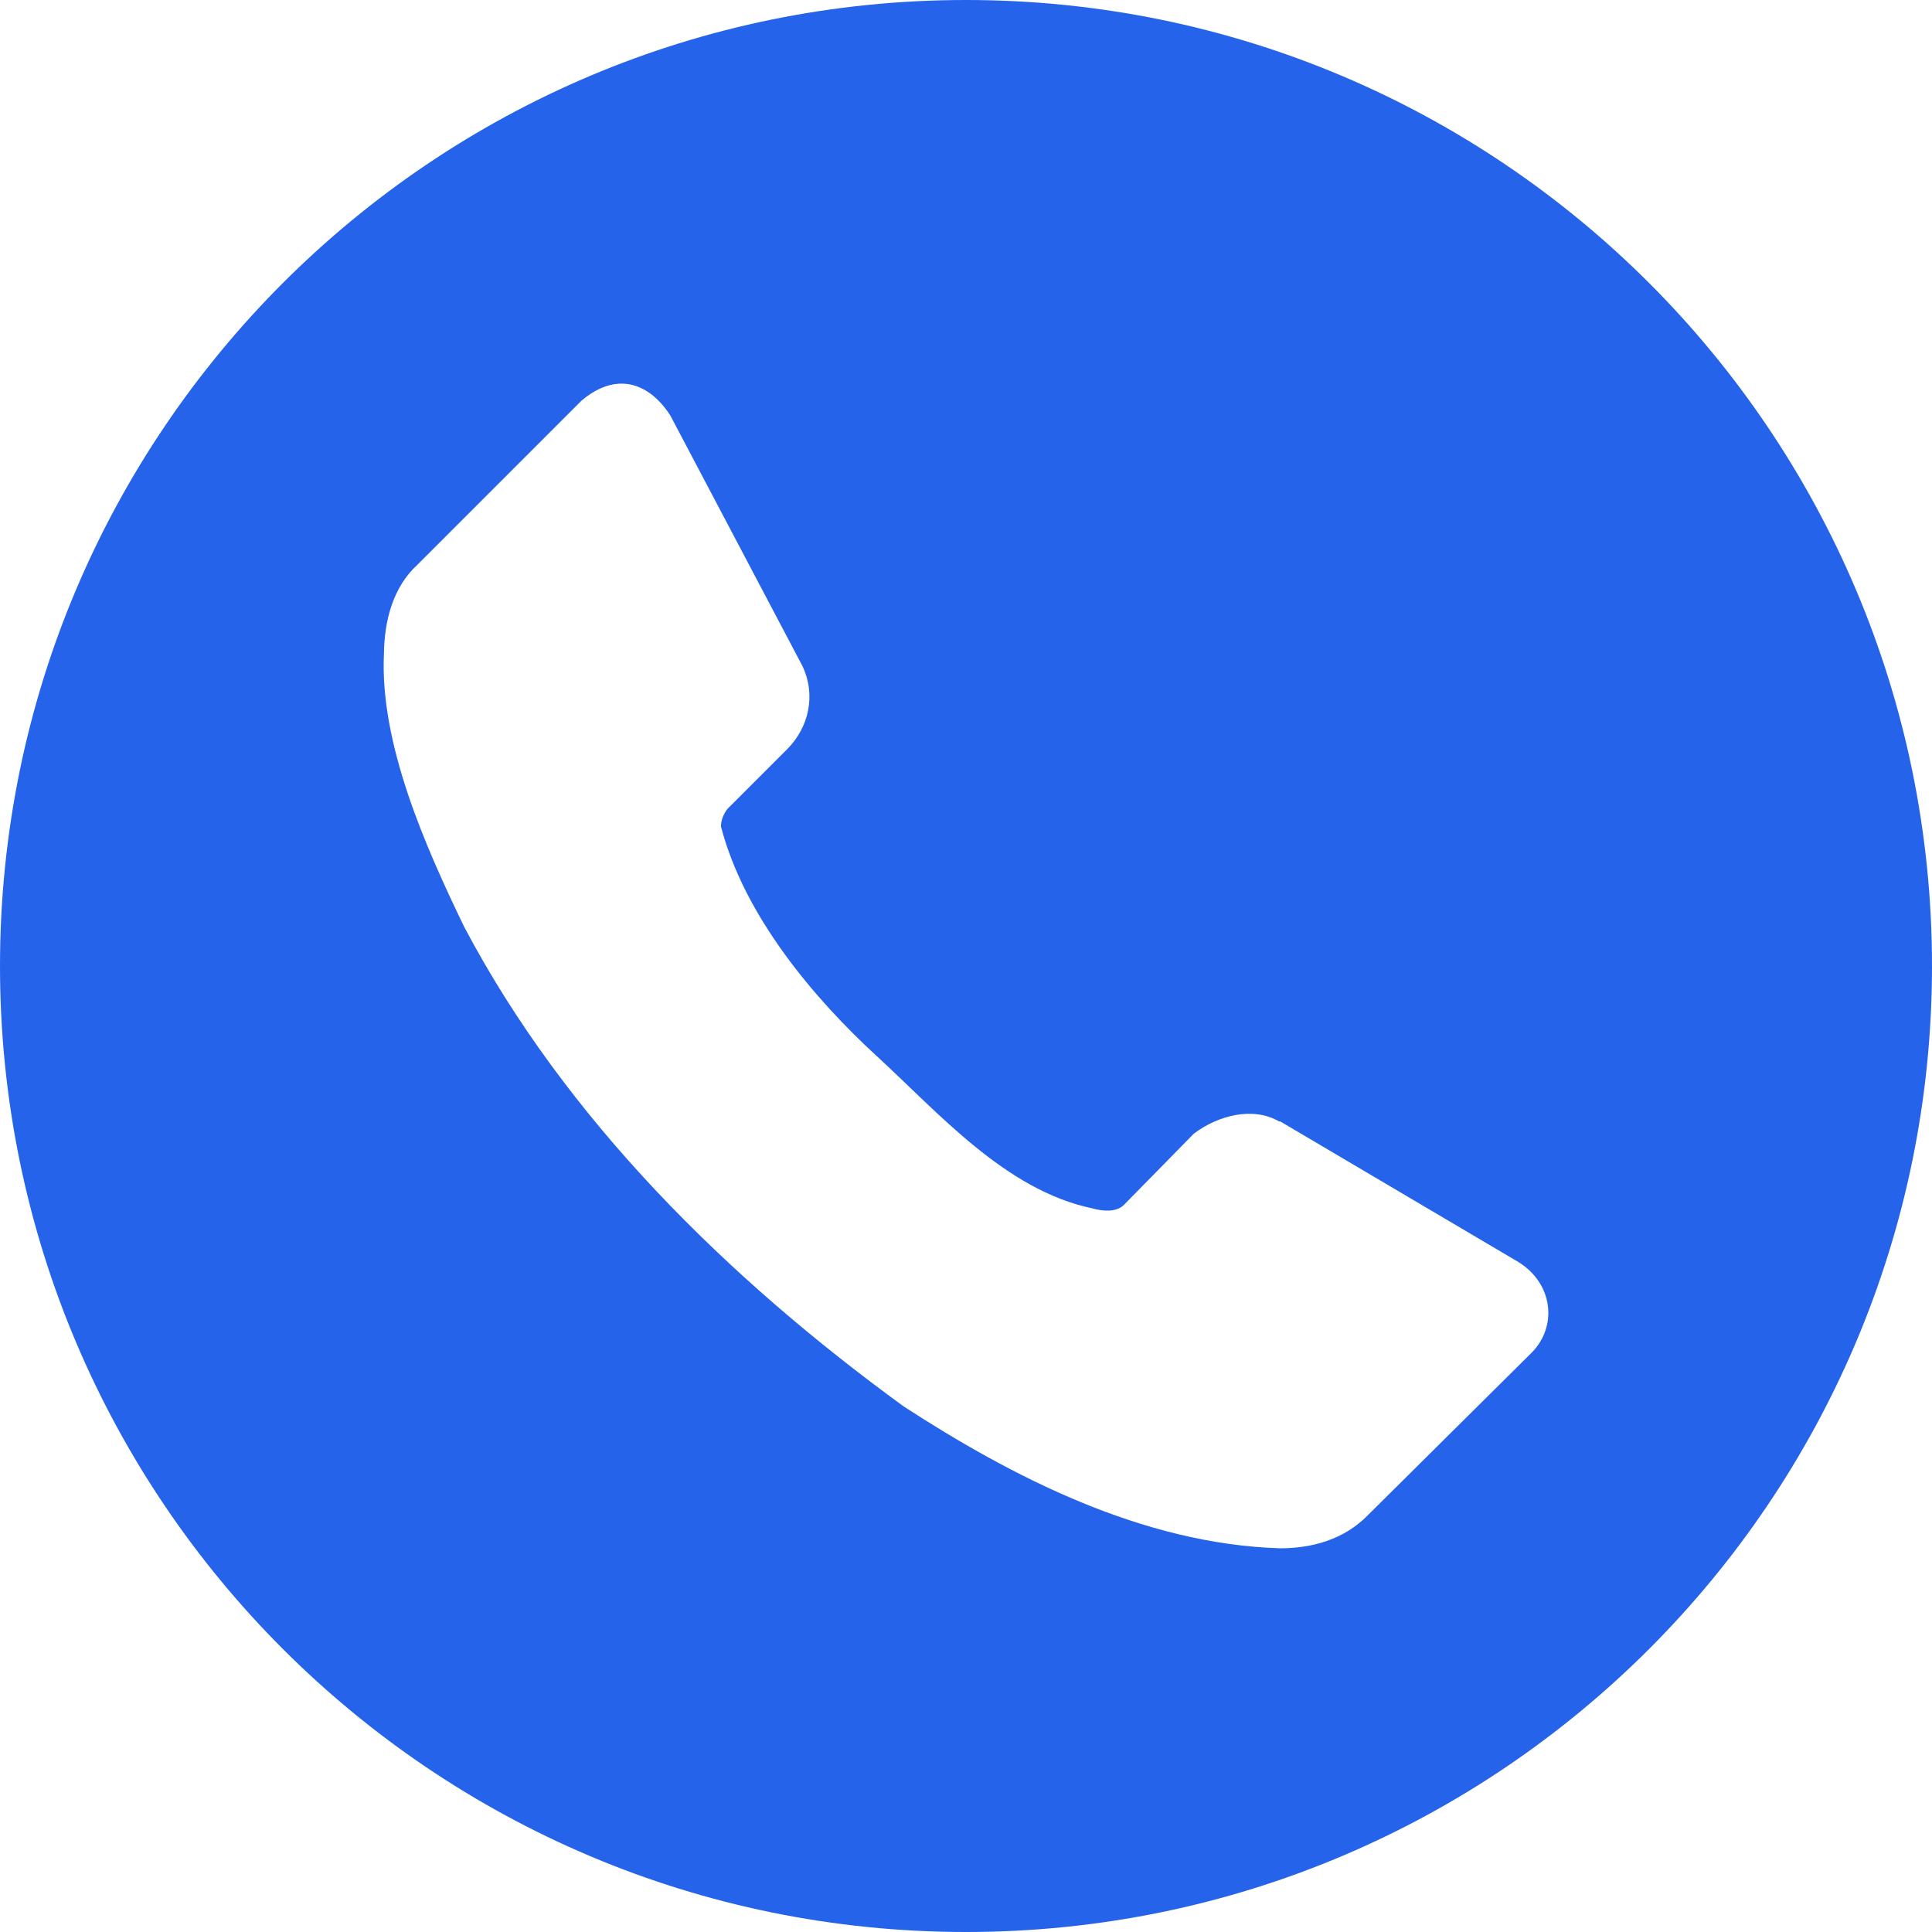 <?xml version="1.0" encoding="UTF-8"?> <svg xmlns="http://www.w3.org/2000/svg" width="38" height="38" viewBox="0 0 38 38" fill="none"><g clip-path="url(#clip0_305_10)"><path d="M19 0C8.507 0 0 8.507 0 19C0 29.493 8.507 38 19 38C29.493 38 38 29.493 38 19C38 8.507 29.493 0 19 0ZM12.172 7.547C12.563 7.524 12.917 7.758 13.185 8.173L15.783 13.1C16.057 13.683 15.901 14.308 15.493 14.725L14.303 15.915C14.23 16.016 14.182 16.129 14.18 16.254C14.637 18.02 16.021 19.649 17.242 20.77C18.463 21.89 19.776 23.407 21.479 23.766C21.69 23.825 21.948 23.846 22.099 23.706L23.481 22.298C23.958 21.936 24.648 21.761 25.158 22.057H25.181L29.868 24.824C30.556 25.255 30.628 26.089 30.135 26.596L26.907 29.799C26.43 30.288 25.797 30.452 25.181 30.453C22.459 30.371 19.888 29.035 17.775 27.663C14.308 25.14 11.128 22.012 9.131 18.232C8.365 16.647 7.466 14.625 7.552 12.856C7.559 12.191 7.739 11.539 8.208 11.11L11.437 7.881C11.688 7.667 11.937 7.561 12.172 7.547Z" fill="#2563EB"></path></g><defs><clipPath id="clip0_305_10"><rect width="38" height="38" fill="white"></rect></clipPath></defs></svg> 